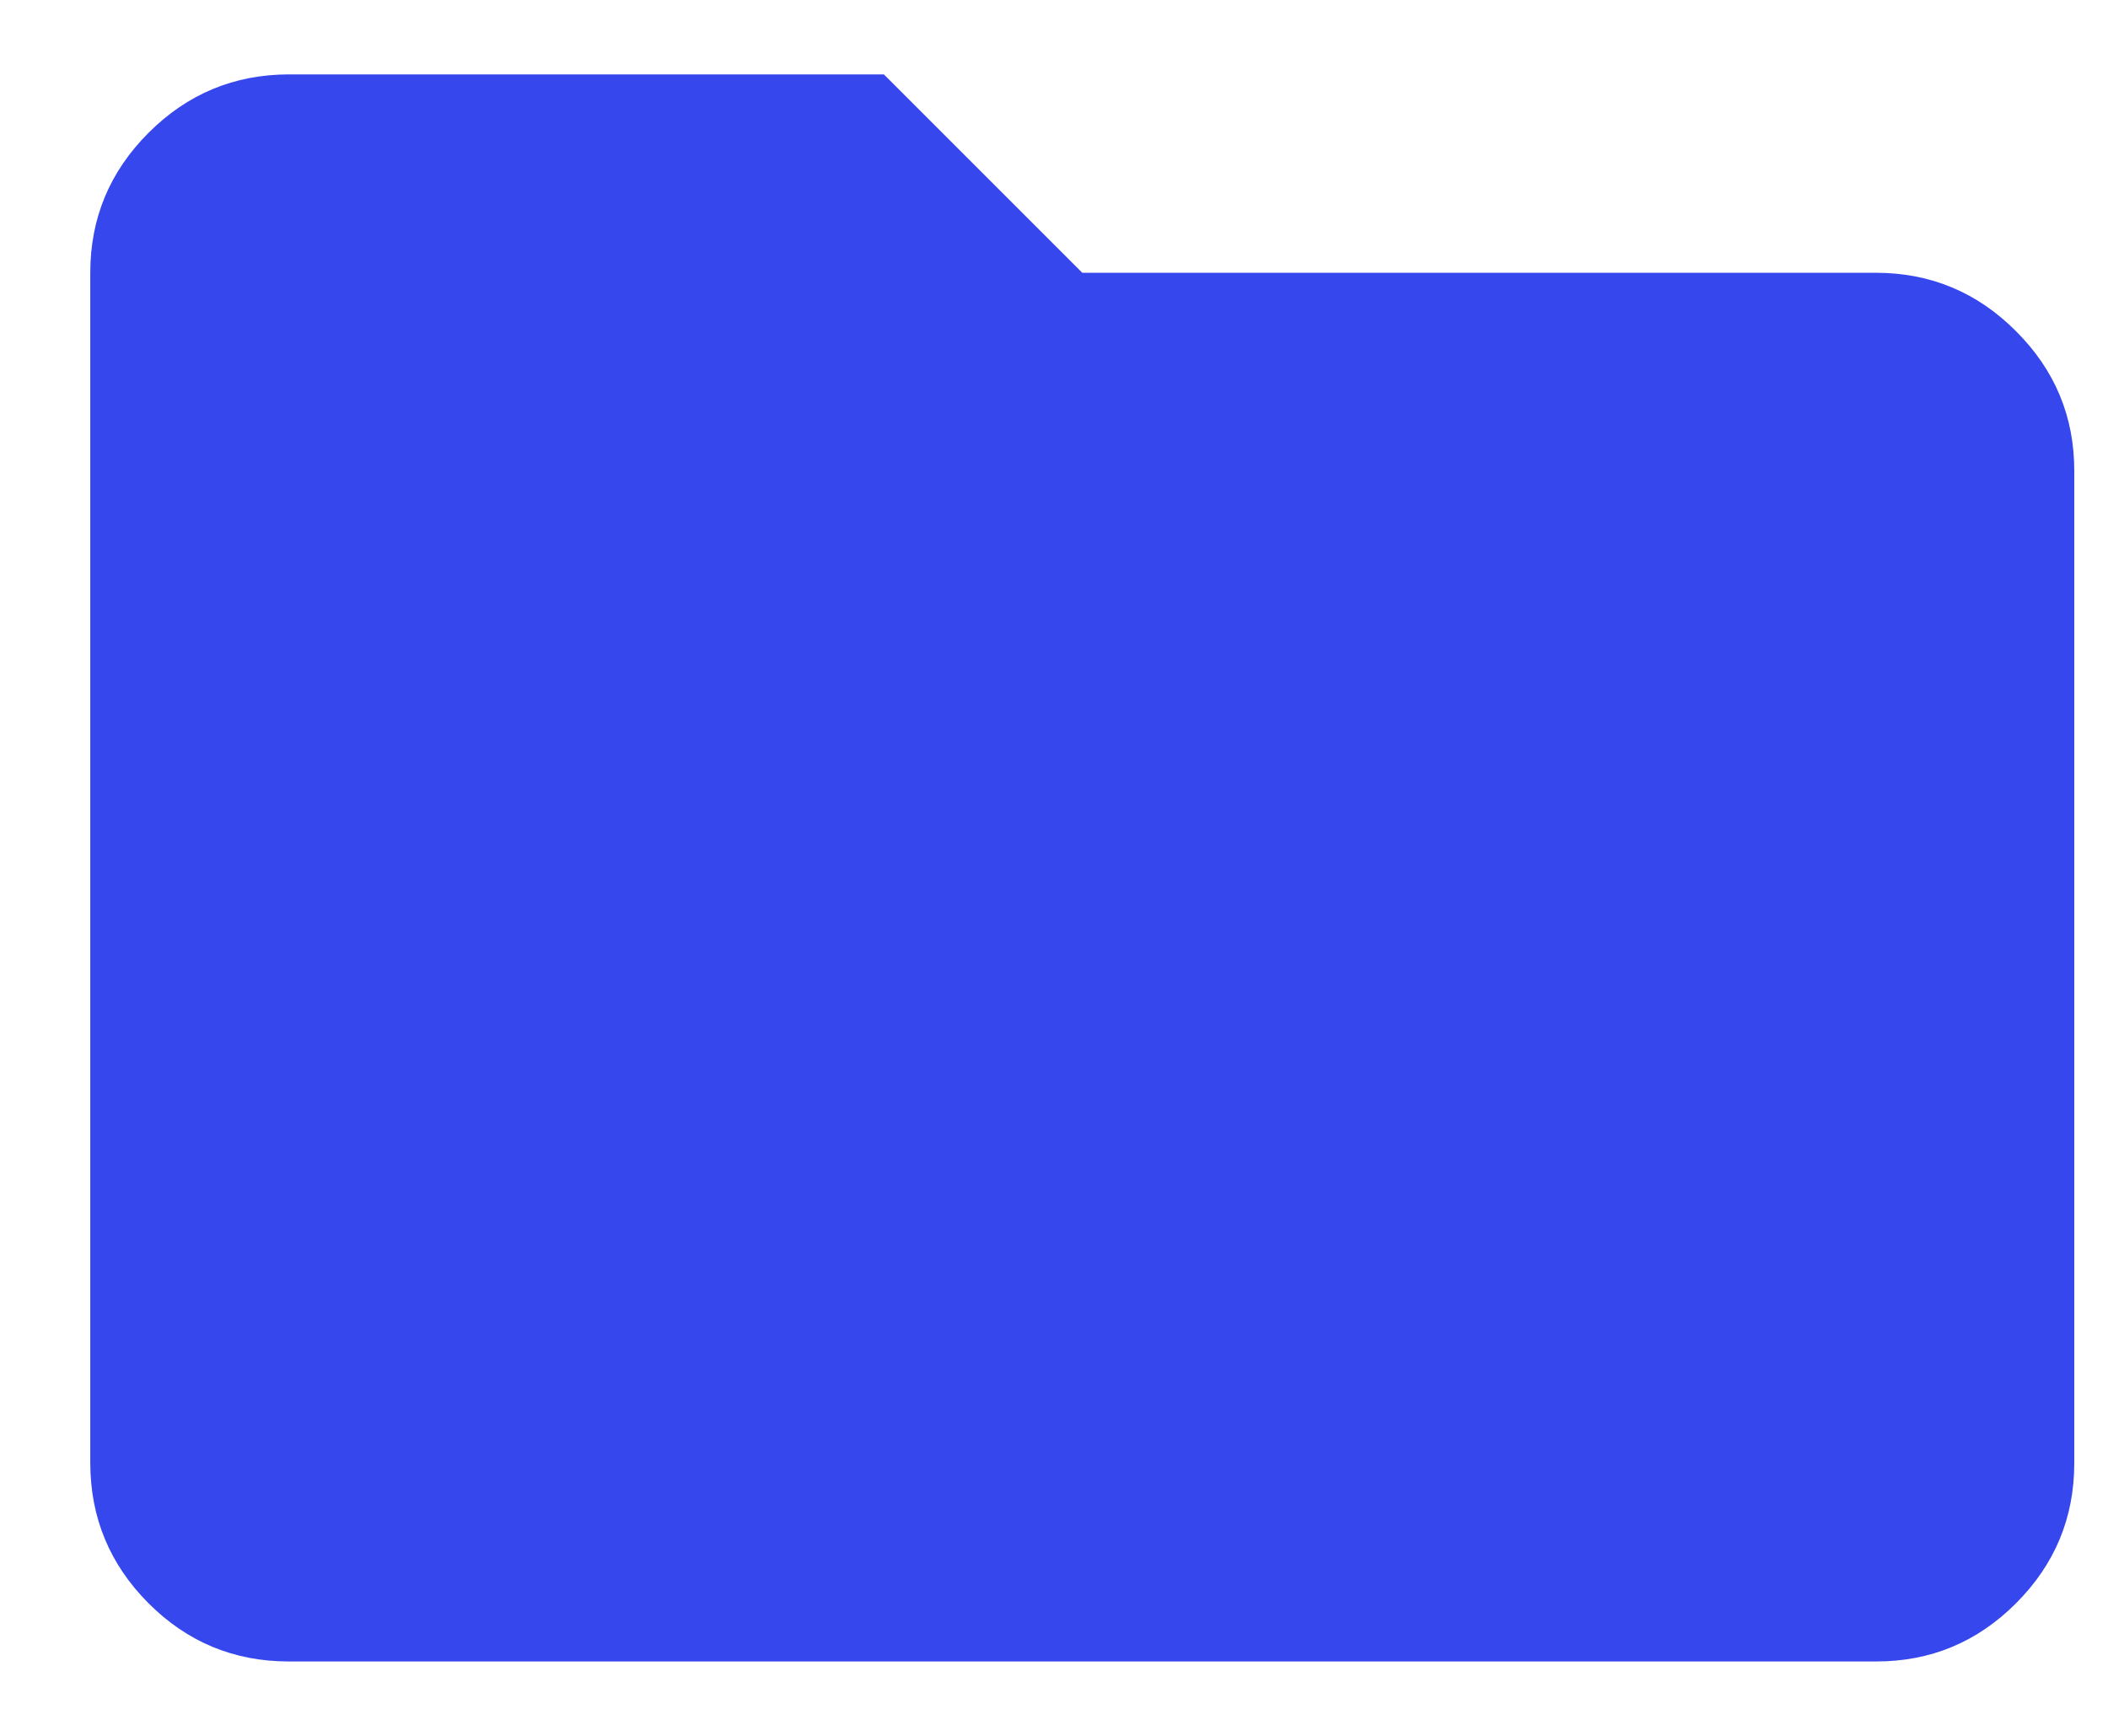 <?xml version="1.0" encoding="UTF-8"?> <svg xmlns="http://www.w3.org/2000/svg" width="17" height="14" viewBox="0 0 17 14" fill="none"><path d="M2.328 13.4C1.888 13.4 1.511 13.244 1.198 12.931C0.885 12.617 0.729 12.241 0.728 11.8V2.2C0.728 1.76 0.885 1.384 1.198 1.071C1.512 0.757 1.889 0.601 2.328 0.6H7.128L8.728 2.2H15.128C15.568 2.2 15.945 2.357 16.258 2.671C16.572 2.984 16.729 3.361 16.728 3.8V11.8C16.728 12.24 16.572 12.617 16.258 12.931C15.945 13.244 15.569 13.401 15.128 13.4H2.328Z" fill="#3547ED"></path></svg> 